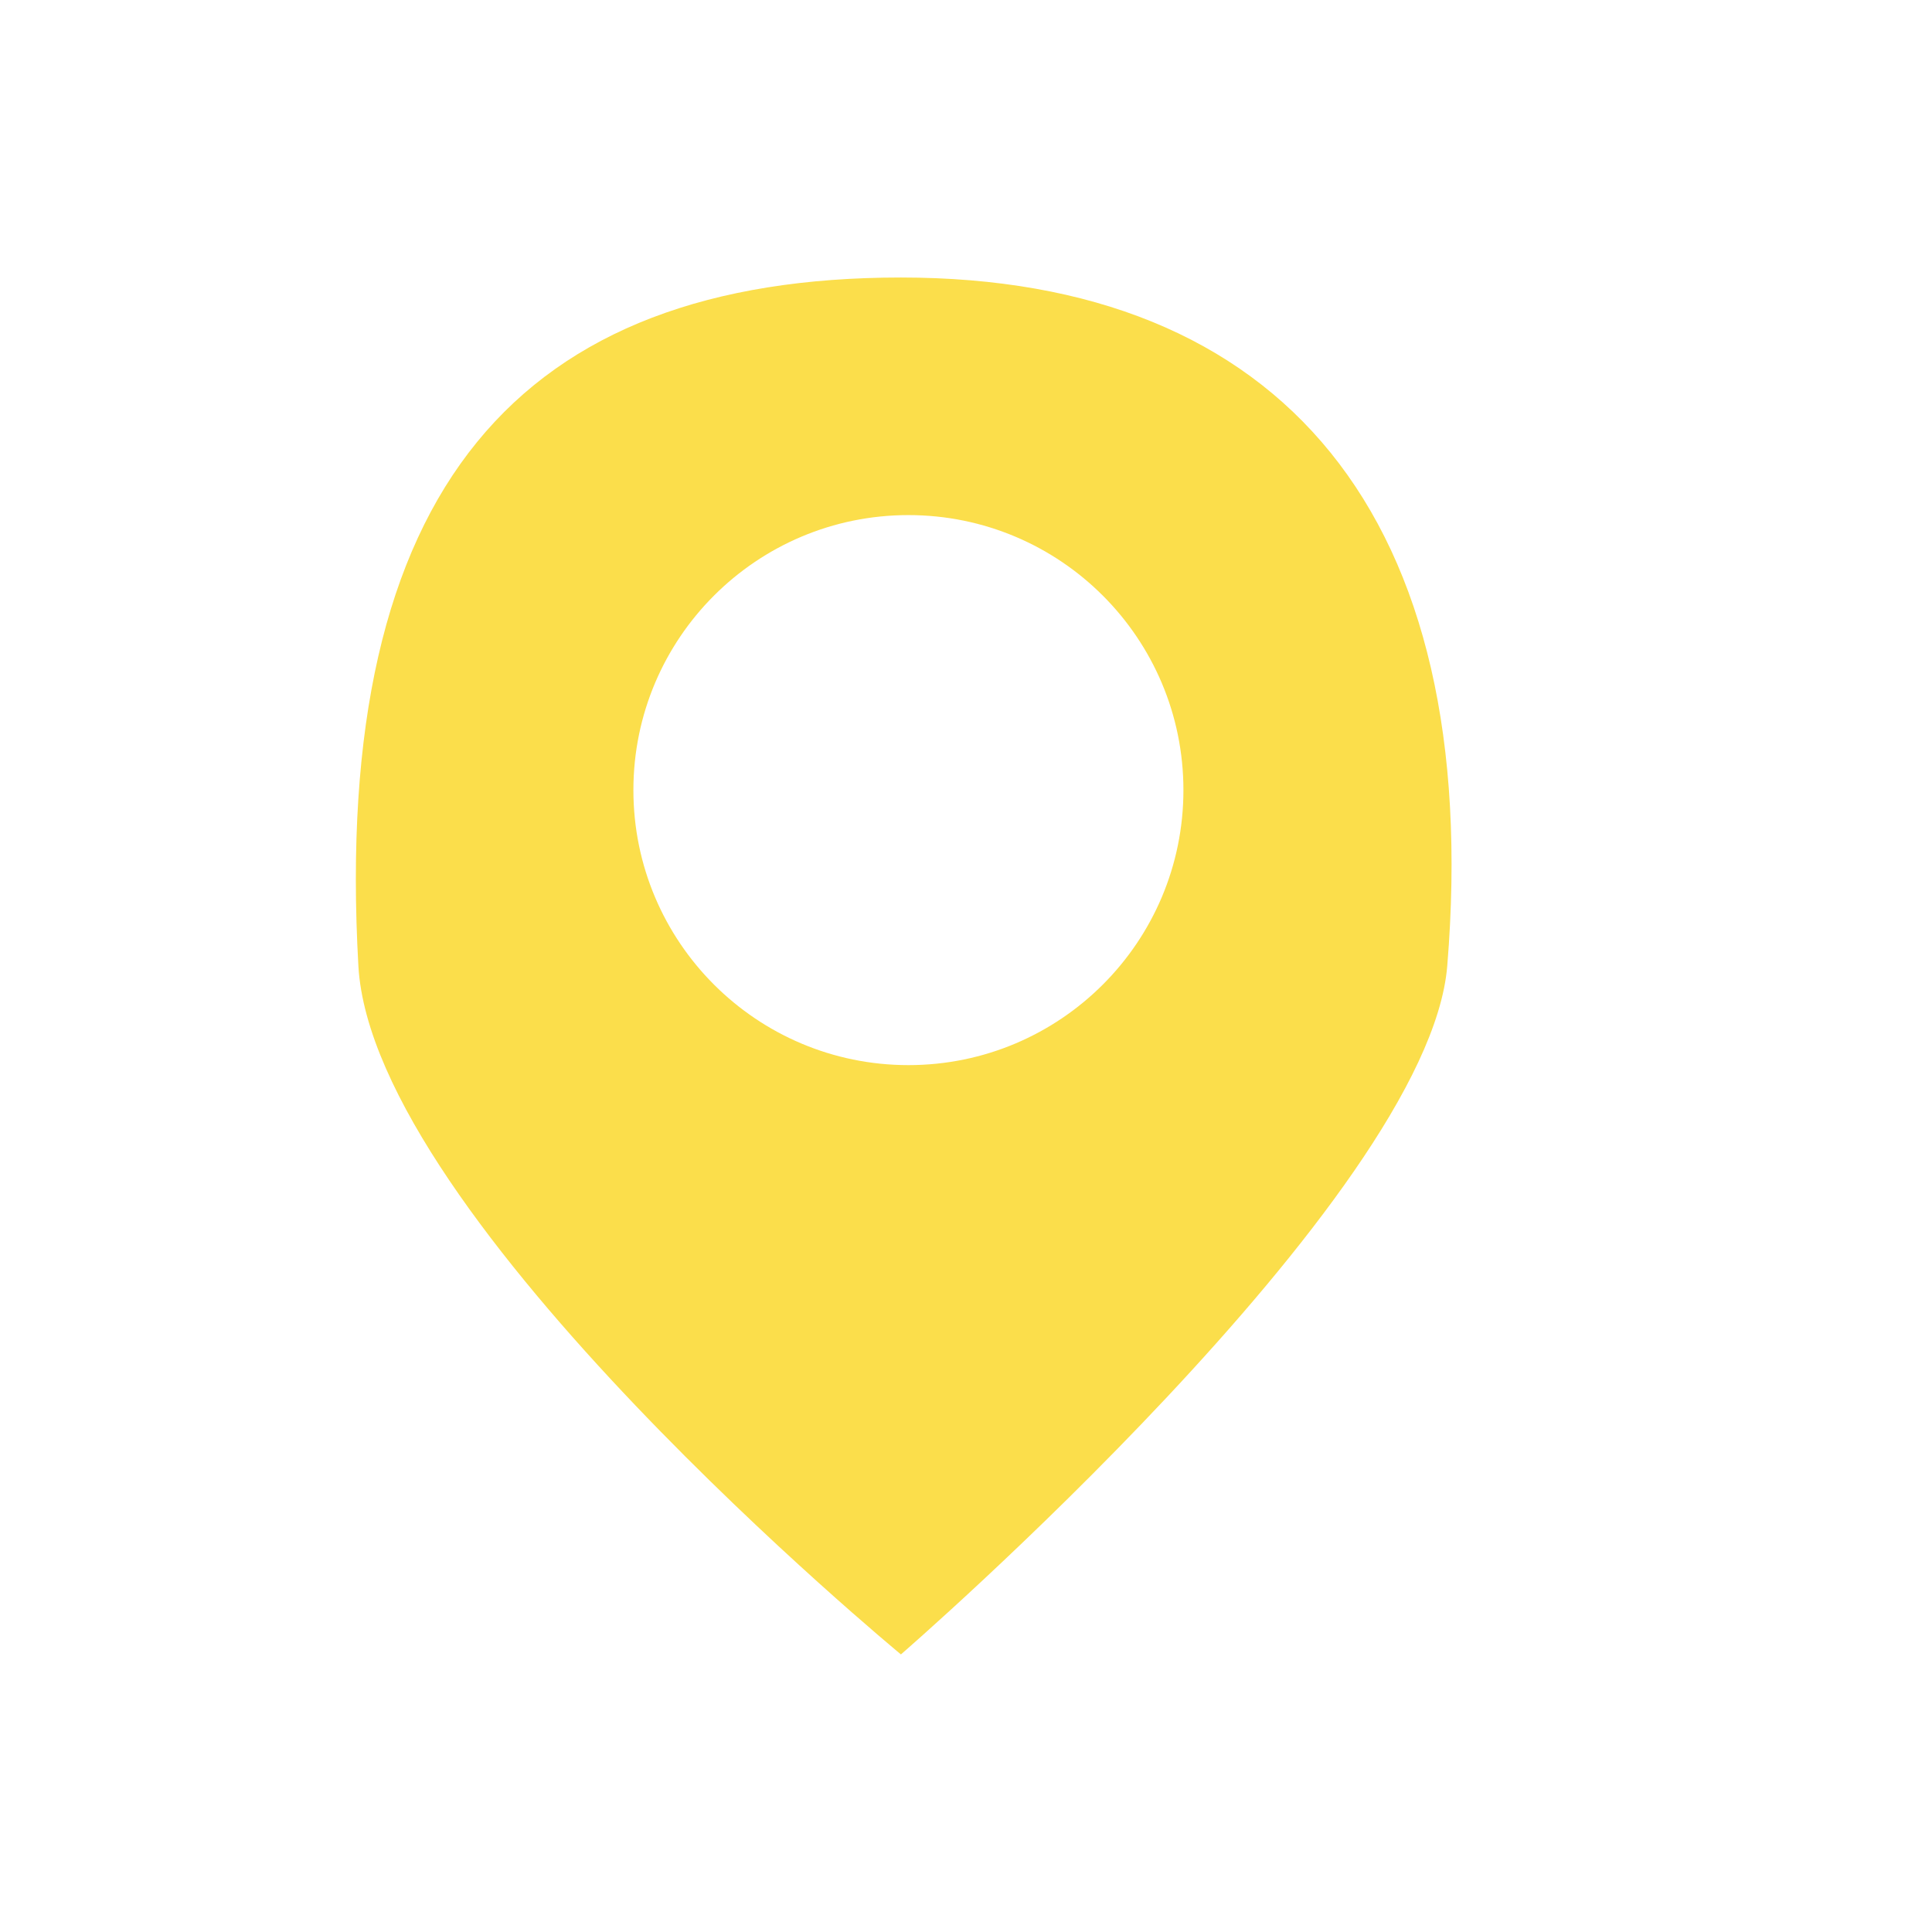 <?xml version="1.0" encoding="UTF-8"?><svg id="Layer_1" xmlns="http://www.w3.org/2000/svg" viewBox="0 0 240.05 240.05"><defs><style>.cls-1{fill:#fbde4b;}</style></defs><path class="cls-1" d="M111.94,34.48c-47.24,0-70.77,26.04-67.41,85.54,1.77,31.41,67.41,85.54,67.41,85.54,0,0,65.51-56.72,67.88-85.54,4.6-56.02-20.63-85.54-67.88-85.54Zm.93,97.86c-18.87,0-34.17-15.3-34.17-34.17s15.3-34.17,34.17-34.17,34.17,15.3,34.17,34.17-15.3,34.17-34.17,34.17Z"/></svg>